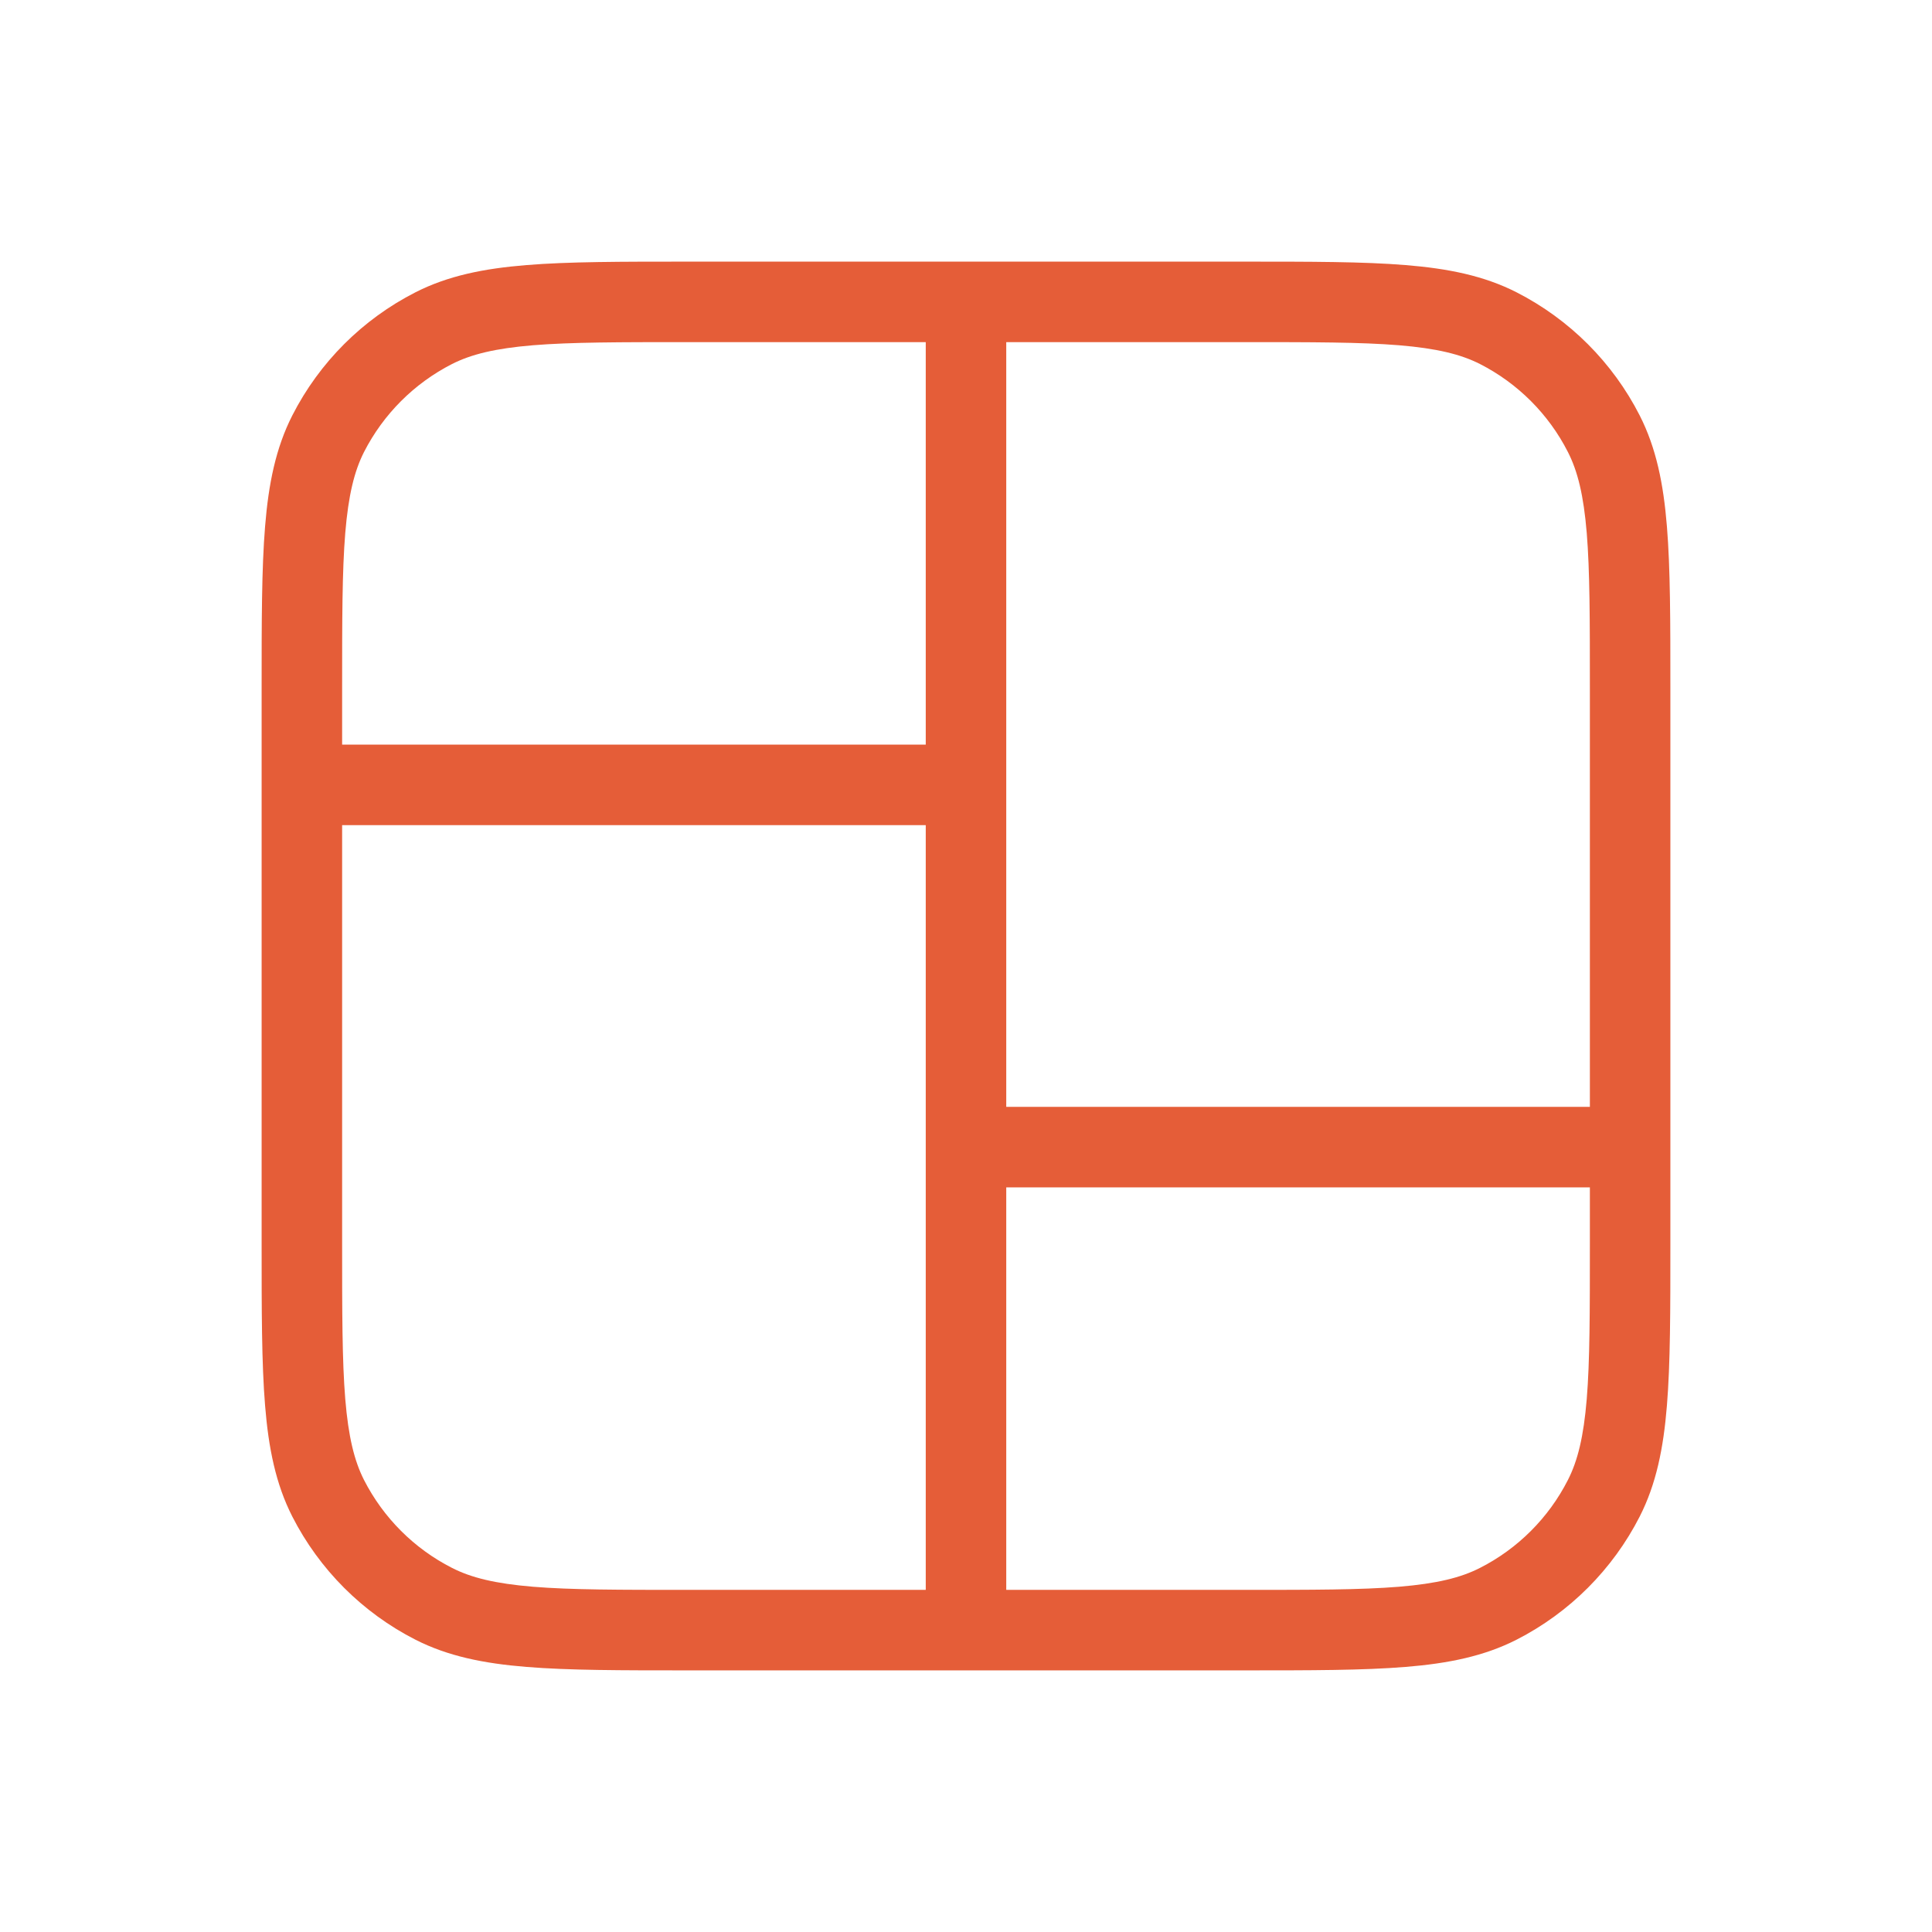 <svg width="24" height="24" viewBox="0 0 24 24" fill="none" xmlns="http://www.w3.org/2000/svg">
<path d="M5.388 19.923L5.615 19.477H5.615L5.388 19.923ZM4.077 18.612L3.631 18.839H3.631L4.077 18.612ZM19.923 18.612L19.477 18.385L19.923 18.612ZM18.612 19.923L18.385 19.477L18.612 19.923ZM19.923 5.388L19.477 5.615V5.615L19.923 5.388ZM18.612 4.077L18.839 3.631V3.631L18.612 4.077ZM4.077 5.388L4.522 5.615L4.077 5.388ZM5.388 4.077L5.615 4.522L5.388 4.077ZM12.5 3.75V3.25H11.5V3.75H12H12.5ZM3.75 9.25H3.25V10.25H3.75V9.75V9.25ZM11.5 20.25V20.75H12.5V20.25H12H11.5ZM20.25 14.75H20.75V13.75H20.25V14.25V14.75ZM20.25 8.55H19.75V15.45H20.25H20.75V8.55H20.25ZM15.45 20.25V19.75H8.55V20.25V20.75H15.45V20.25ZM3.75 15.45H4.25V8.55H3.75H3.25V15.45H3.75ZM8.55 3.75V4.25H15.45V3.75V3.25H8.55V3.75ZM8.55 20.25V19.75C7.702 19.75 7.095 19.75 6.62 19.711C6.151 19.672 5.854 19.599 5.615 19.477L5.388 19.923L5.161 20.369C5.564 20.574 6.008 20.664 6.539 20.707C7.064 20.75 7.718 20.75 8.55 20.75V20.25ZM3.75 15.45H3.25C3.25 16.282 3.25 16.936 3.293 17.461C3.336 17.992 3.426 18.436 3.631 18.839L4.077 18.612L4.522 18.385C4.401 18.146 4.328 17.849 4.289 17.38C4.25 16.904 4.25 16.298 4.25 15.45H3.75ZM5.388 19.923L5.615 19.477C5.145 19.238 4.762 18.855 4.522 18.385L4.077 18.612L3.631 18.839C3.967 19.497 4.502 20.033 5.161 20.369L5.388 19.923ZM20.25 15.45H19.75C19.75 16.298 19.75 16.904 19.711 17.38C19.672 17.849 19.599 18.146 19.477 18.385L19.923 18.612L20.369 18.839C20.574 18.436 20.664 17.992 20.707 17.461C20.75 16.936 20.75 16.282 20.75 15.45H20.25ZM15.45 20.25V20.75C16.282 20.75 16.936 20.75 17.461 20.707C17.992 20.664 18.436 20.574 18.839 20.369L18.612 19.923L18.385 19.477C18.146 19.599 17.849 19.672 17.38 19.711C16.904 19.75 16.298 19.75 15.45 19.75V20.25ZM19.923 18.612L19.477 18.385C19.238 18.855 18.855 19.238 18.385 19.477L18.612 19.923L18.839 20.369C19.497 20.033 20.033 19.497 20.369 18.839L19.923 18.612ZM20.25 8.55H20.75C20.75 7.718 20.75 7.064 20.707 6.539C20.664 6.008 20.574 5.564 20.369 5.161L19.923 5.388L19.477 5.615C19.599 5.854 19.672 6.151 19.711 6.62C19.75 7.095 19.75 7.702 19.75 8.55H20.25ZM15.45 3.75V4.25C16.298 4.25 16.904 4.25 17.38 4.289C17.849 4.328 18.146 4.401 18.385 4.522L18.612 4.077L18.839 3.631C18.436 3.426 17.992 3.336 17.461 3.293C16.936 3.25 16.282 3.25 15.45 3.25V3.75ZM19.923 5.388L20.369 5.161C20.033 4.502 19.497 3.967 18.839 3.631L18.612 4.077L18.385 4.522C18.855 4.762 19.238 5.145 19.477 5.615L19.923 5.388ZM3.75 8.55H4.25C4.25 7.702 4.25 7.095 4.289 6.62C4.328 6.151 4.401 5.854 4.522 5.615L4.077 5.388L3.631 5.161C3.426 5.564 3.336 6.008 3.293 6.539C3.25 7.064 3.25 7.718 3.25 8.55H3.75ZM8.55 3.75V3.25C7.718 3.25 7.064 3.25 6.539 3.293C6.008 3.336 5.564 3.426 5.161 3.631L5.388 4.077L5.615 4.522C5.854 4.401 6.151 4.328 6.62 4.289C7.095 4.25 7.702 4.25 8.55 4.25V3.75ZM4.077 5.388L4.522 5.615C4.762 5.145 5.145 4.762 5.615 4.522L5.388 4.077L5.161 3.631C4.502 3.967 3.967 4.502 3.631 5.161L4.077 5.388ZM12 3.75H11.5V9.75H12H12.5V3.75H12ZM12 9.75V9.25H3.75V9.75V10.25H12V9.75ZM12 9.75H11.5V14.25H12H12.5V9.75H12ZM12 14.25H11.5V20.25H12H12.5V14.25H12ZM12 14.25V14.75H20.25V14.25V13.75H12V14.25Z" fill="#E55D38"/>
</svg>
